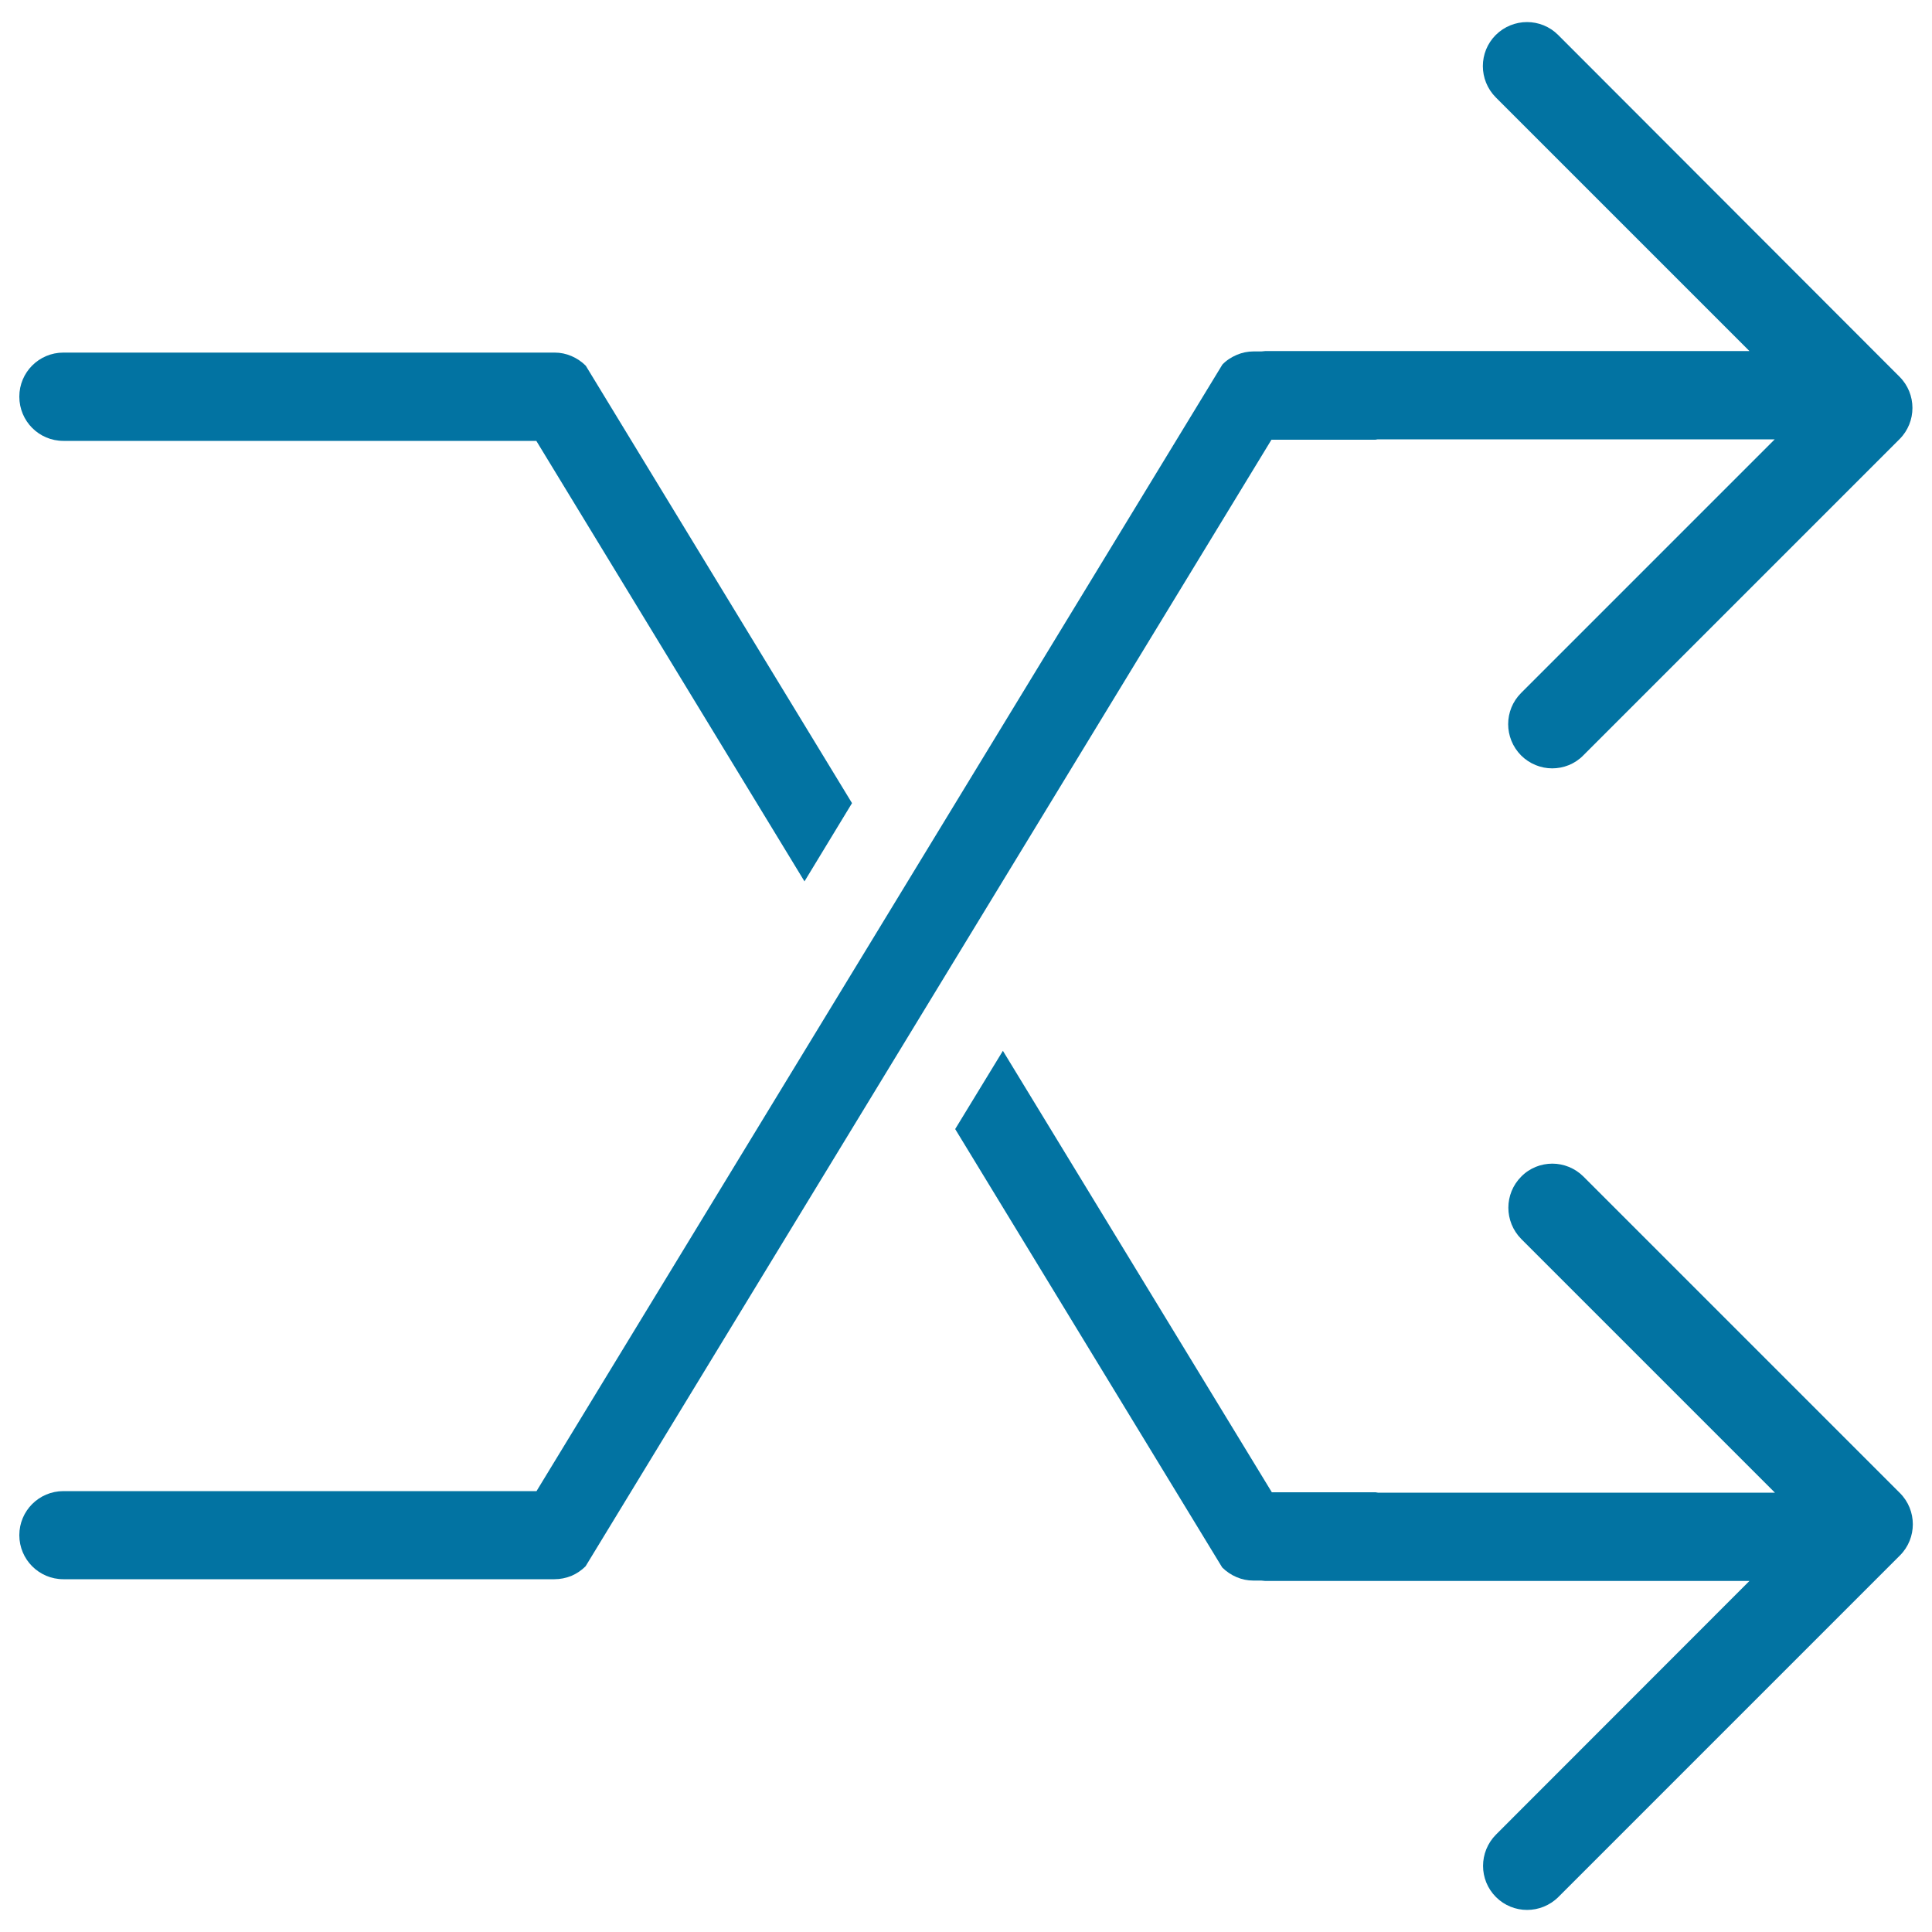 <svg xmlns="http://www.w3.org/2000/svg" viewBox="0 0 1000 1000" style="fill:#0273a2">
<title>Shuffle Arrows Symbol SVG icon</title>
<g><g><path d="M711.9,227.6c0.4,0,0.8-0.2,1.2-0.2h205.5L787.3,358.7c-8.9,8.9-8.9,23.3,0,32.3c4.4,4.4,10.3,6.7,16.1,6.7c5.8,0,11.7-2.2,16.1-6.7l163.7-163.7c8.9-8.9,8.9-23.4,0-32.3l-6.5-6.5v0L806.5,18.1c-8.9-8.9-23.3-8.9-32.3,0c-8.9,8.9-8.9,23.3,0,32.3l131.3,131.3H655c-0.7,0-1.4,0.2-2.1,0.2h-4.1c-3,0-5.9,0.6-8.7,1.8c-2.8,1.2-5.3,2.8-7.4,5l-355,583.1h-55.3H44.7H32.8C20.2,771.8,10,782,10,794.6c0,12.6,10.2,22.8,22.8,22.8h11.8h180.2H287c3,0,5.9-0.6,8.7-1.7c2.8-1.2,5.3-2.9,7.4-5l355-583.1H711.9z"/><path d="M819.6,609c-4.4-4.4-10.3-6.7-16.1-6.7c-5.8,0-11.7,2.2-16.1,6.7c-8.9,8.9-8.9,23.3,0,32.3l131.3,131.3H713.2c-0.4,0-0.8-0.2-1.2-0.2h-53.7L519.1,543.9l-24.7,40.5l138.2,226.9c2.1,2.1,4.6,3.8,7.4,5c2.8,1.2,5.7,1.8,8.7,1.8h4.1c0.7,0,1.4,0.2,2.1,0.2h250.6L774.3,949.6c-8.9,9-8.9,23.4,0,32.3c8.9,8.9,23.3,8.9,32.3,0l170.3-170.3v0l6.5-6.5c8.9-8.9,8.9-23.4,0-32.3L819.6,609z"/><path d="M32.8,228.2h11.8h177.7h55.3l138.8,228l24.6-40.5L303.2,189.3c-2.1-2.1-4.6-3.8-7.4-5c-2.8-1.2-5.7-1.8-8.7-1.8h-62.2H44.6H32.8c-12.6,0-22.8,10.2-22.8,22.8C10,218,20.2,228.2,32.8,228.2z"/></g></g>
</svg>